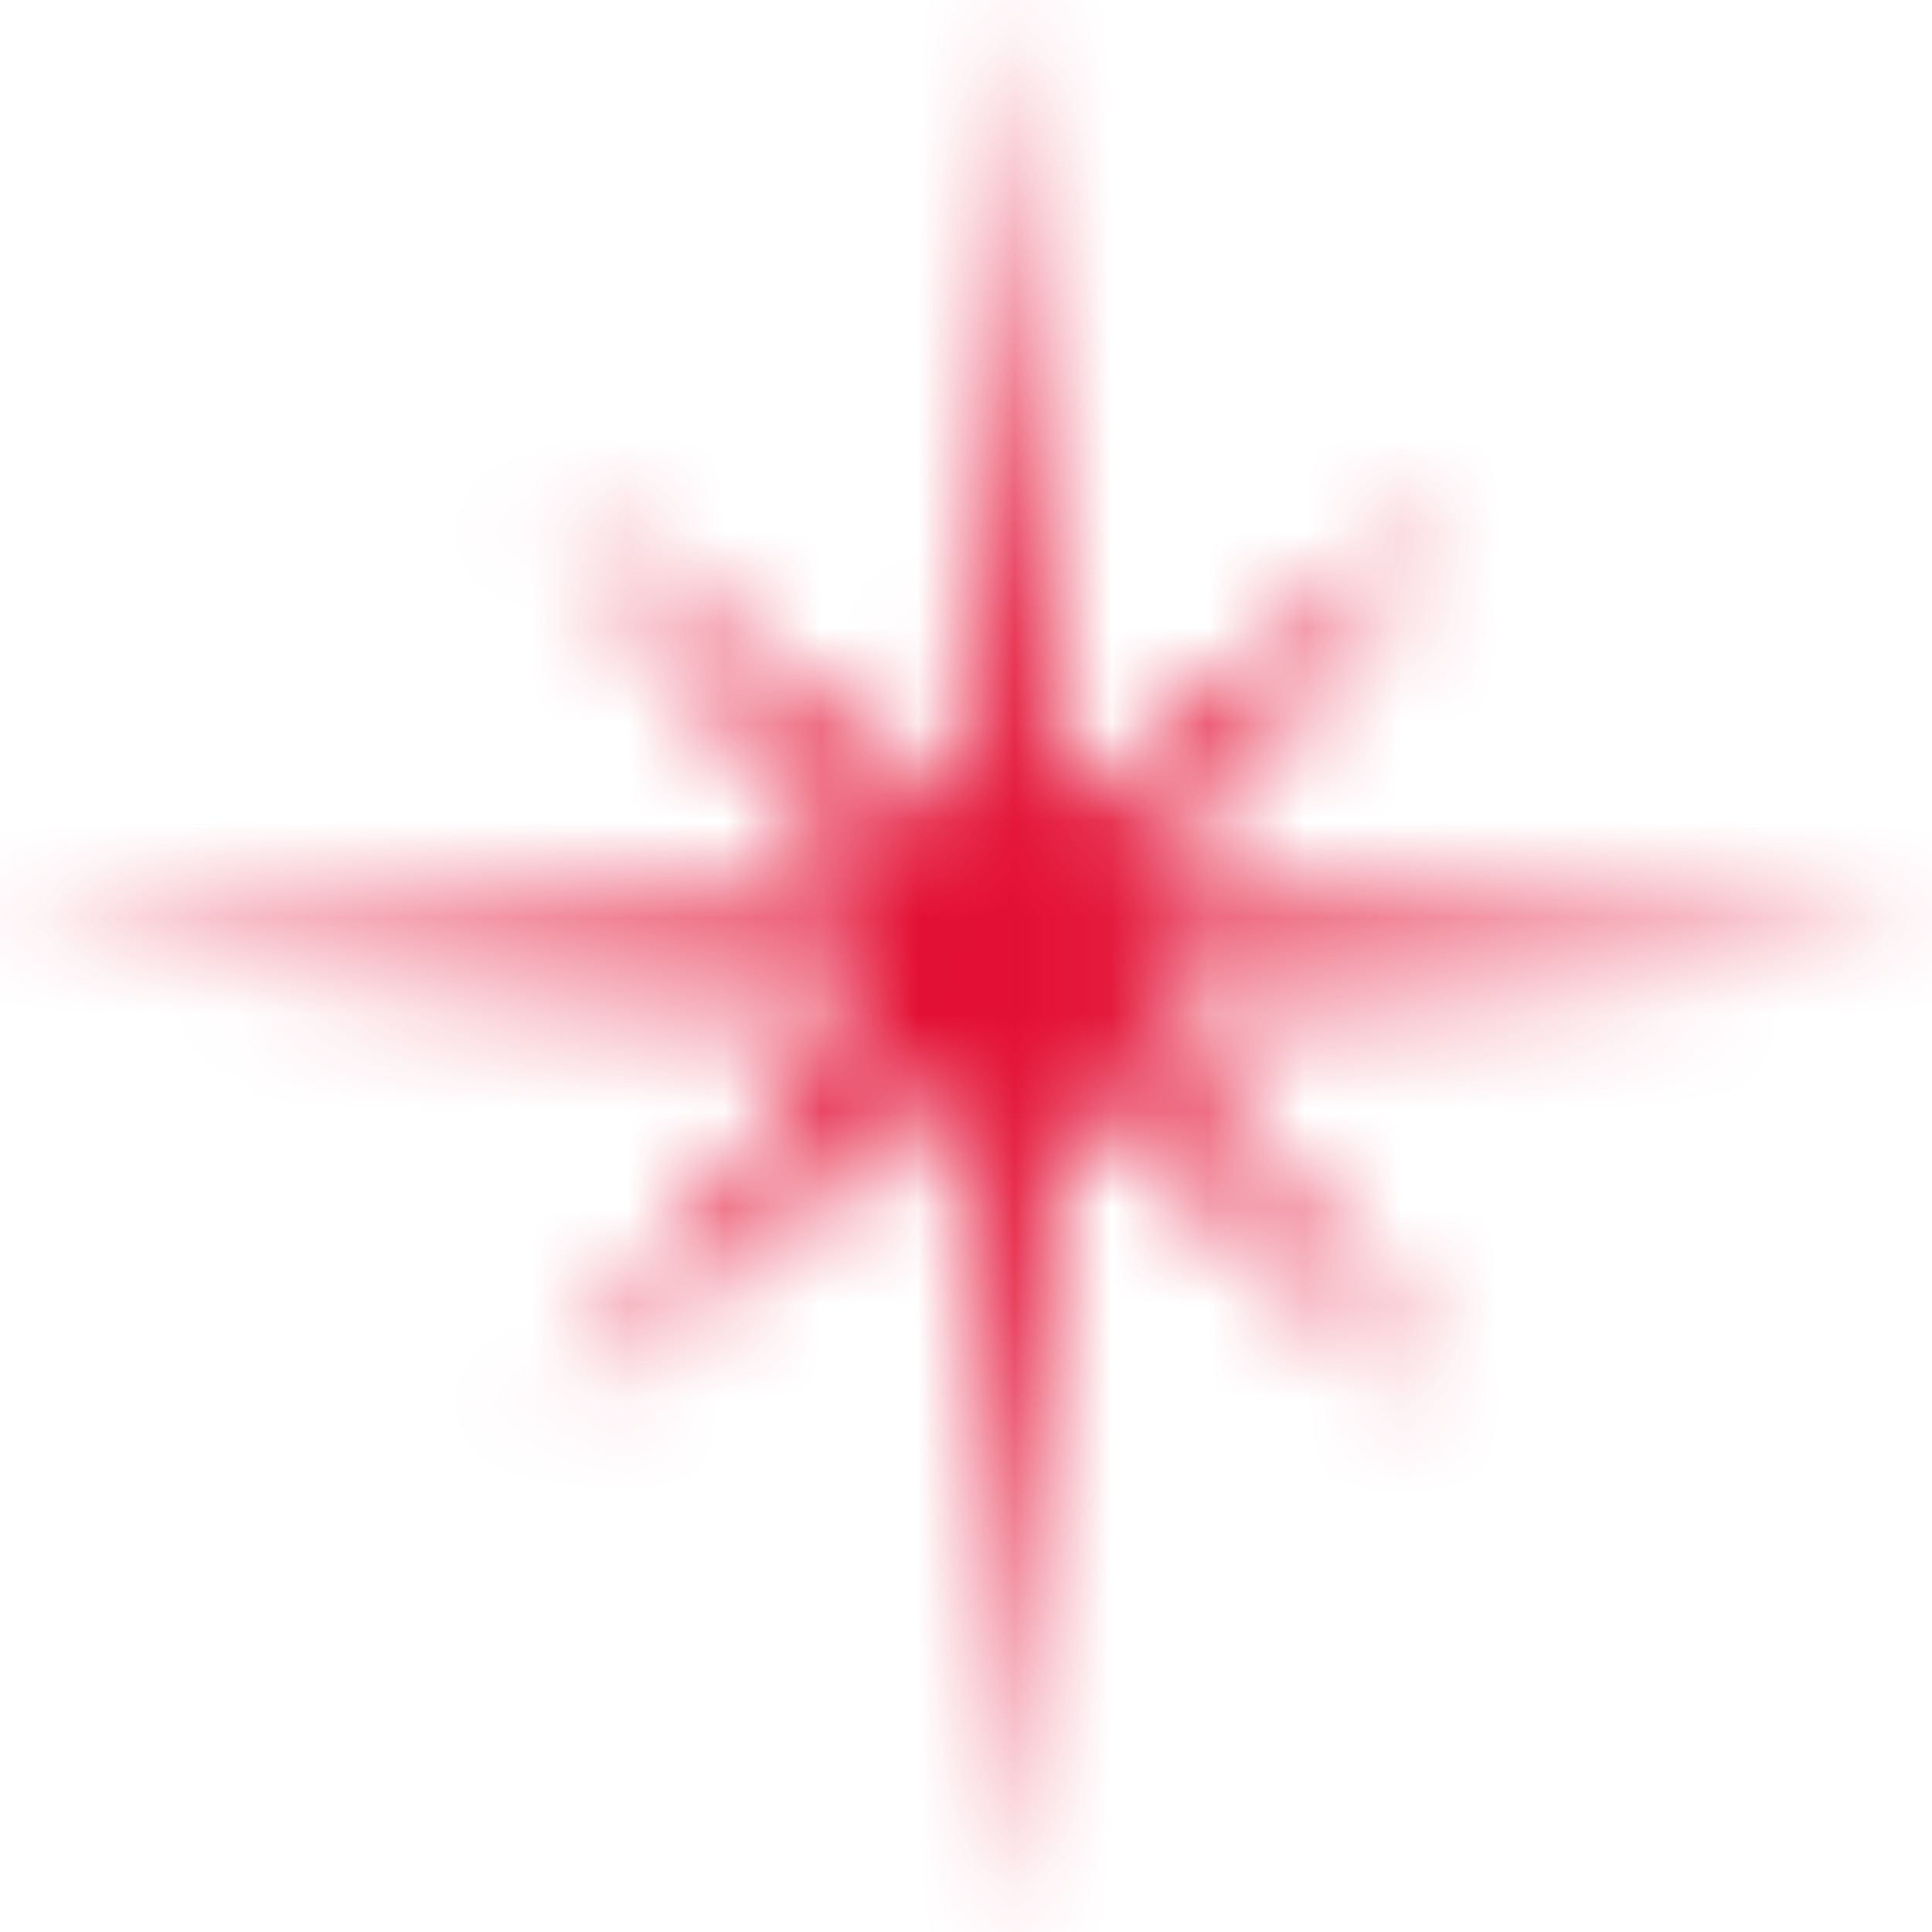 <?xml version="1.0" encoding="UTF-8"?> <svg xmlns="http://www.w3.org/2000/svg" width="20" height="20" viewBox="0 0 20 20" fill="none"><mask id="mask0_388_60384" style="mask-type:alpha" maskUnits="userSpaceOnUse" x="0" y="0" width="20" height="20"><path d="M10.4 0L10.941 8.561L15.114 5.153L11.706 9.326L20 9.867L11.706 10.408L15.114 14.581L10.941 11.172L10.4 20L9.859 11.172L5.686 14.581L9.094 10.408L0 9.867L9.094 9.326L5.686 5.153L9.859 8.561L10.4 0Z" fill="#D9D9D9"></path></mask><g mask="url(#mask0_388_60384)"><rect width="24.467" height="39.496" transform="matrix(-1 0 0 1 22.465 -12.137)" fill="#E30E33"></rect></g></svg> 